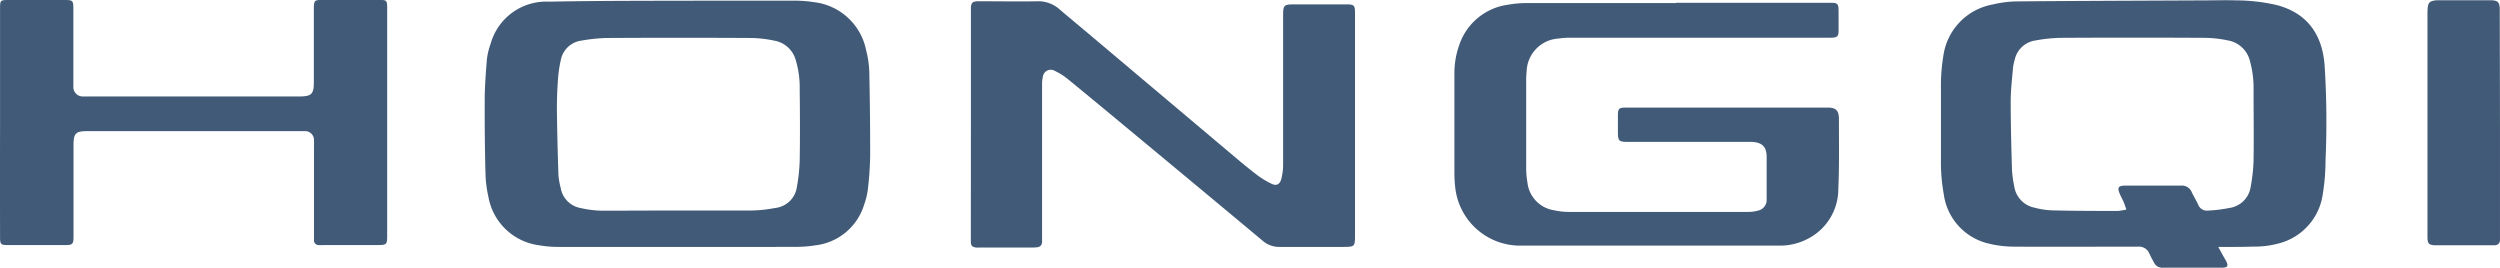 <?xml version="1.0" encoding="UTF-8"?> <svg xmlns="http://www.w3.org/2000/svg" width="233.449" height="25" viewBox="0 0 233.449 25"><path data-name="Path 161" d="M624.35 141.152c.28.5.475.878.7 1.253.285.518.2.688-.375.688h-5.508a.836.836 0 0 1-.812-.475c-.152-.271-.3-.546-.432-.831a1.049 1.049 0 0 0-1.083-.66c-3.879 0-7.763.028-11.642 0a10.018 10.018 0 0 1-2.345-.3 5.478 5.478 0 0 1-4.135-4.606 16.622 16.622 0 0 1-.261-3.29v-6.386a17.7 17.7 0 0 1 .242-3.357 5.663 5.663 0 0 1 4.563-4.667 10.274 10.274 0 0 1 2.284-.294c5.84-.052 11.68-.066 17.515-.095 1 0 2.008-.033 3.005 0a17.094 17.094 0 0 1 3.77.442c2.953.788 4.23 2.887 4.444 5.588a82.578 82.578 0 0 1 .09 8.874 19.9 19.9 0 0 1-.247 3.105 5.542 5.542 0 0 1-3.77 4.582 8.589 8.589 0 0 1-2.711.4c-1.065.038-2.105.029-3.292.029zm-8.575-3.485c-.123-.337-.19-.556-.28-.76s-.228-.446-.328-.679c-.266-.622-.161-.793.5-.8h5.194a.992.992 0 0 1 1.026.641c.19.394.423.764.6 1.163a.869.869 0 0 0 .911.527 13.337 13.337 0 0 0 2.037-.252 2.327 2.327 0 0 0 1.942-1.961 16.094 16.094 0 0 0 .271-2.474c.033-2.213 0-4.42 0-6.647a9.355 9.355 0 0 0-.328-2.592 2.564 2.564 0 0 0-2.056-1.961 11.291 11.291 0 0 0-2.1-.242q-6.766-.038-13.522 0a14.626 14.626 0 0 0-2.374.247 2.307 2.307 0 0 0-1.928 1.818 4.2 4.2 0 0 0-.161.793c-.085 1.016-.209 2.032-.209 3.048 0 2.146.057 4.273.119 6.438a10.6 10.6 0 0 0 .214 1.538 2.374 2.374 0 0 0 1.866 1.97 7.341 7.341 0 0 0 1.785.261c2 .048 4 .048 6.006.052a5.4 5.4 0 0 0 .788-.128z" transform="translate(-417.211 -118.096)" style="fill:#415a77"></path><path data-name="Path 162" d="M330.023 141.2h-11.139a10.146 10.146 0 0 1-1.738-.152 5.527 5.527 0 0 1-4.748-4.544 10.981 10.981 0 0 1-.266-2.037 226.27 226.27 0 0 1-.076-6.942c0-1.268.1-2.54.2-3.8a6.2 6.2 0 0 1 .342-1.458 5.39 5.39 0 0 1 5.46-3.969c5.223-.1 10.469-.076 15.706-.095h7.122a12.512 12.512 0 0 1 1.932.142 5.627 5.627 0 0 1 4.857 4.5 8.934 8.934 0 0 1 .294 2.032q.085 3.912.081 7.82a31.017 31.017 0 0 1-.214 3.11 6.686 6.686 0 0 1-.351 1.453 5.415 5.415 0 0 1-4.61 3.8 10.879 10.879 0 0 1-1.8.133c-3.665.016-7.358.007-11.052.007zm-.076-3.4h7.07a13.362 13.362 0 0 0 2.17-.237 2.293 2.293 0 0 0 2.027-2.008 16.5 16.5 0 0 0 .256-2.412c.038-2.232.024-4.463 0-6.695a8.884 8.884 0 0 0-.375-2.711 2.512 2.512 0 0 0-1.985-1.795 11.135 11.135 0 0 0-2.165-.252q-6.728-.038-13.456 0a15.2 15.2 0 0 0-2.374.242 2.255 2.255 0 0 0-1.947 1.79 11.784 11.784 0 0 0-.275 1.9c-.066.95-.1 1.9-.095 2.811.024 2.018.076 4.041.142 6.058a7.014 7.014 0 0 0 .209 1.187 2.3 2.3 0 0 0 1.9 1.9 9.591 9.591 0 0 0 1.9.237c2.373.004 4.685-.015 6.998-.015z" transform="translate(-266.794 -118.143)" style="fill:#415a77"></path><path data-name="Path 163" d="M407.675 129.822V118.93c.029-.475.142-.584.6-.612h.442c1.709 0 3.419.033 5.128 0a3 3 0 0 1 2.16.8c1.178 1 2.374 1.985 3.542 2.977l12.52 10.55c.75.631 1.5 1.263 2.279 1.856a8.071 8.071 0 0 0 1.424.869c.451.209.764.038.893-.475a5.326 5.326 0 0 0 .166-1.23v-13.957c0-1.04.057-1.1 1.083-1.1h4.819c.736 0 .812.09.812.831v20.781c0 .978-.052 1.03-1.016 1.035h-6.006a2.322 2.322 0 0 1-1.6-.574q-5.925-4.943-11.87-9.871c-2.118-1.757-4.23-3.513-6.362-5.256a5.727 5.727 0 0 0-1.159-.726.745.745 0 0 0-1.139.56 2.97 2.97 0 0 0-.071.741v14.647a.475.475 0 0 1-.442.508 2.373 2.373 0 0 1-.37.029h-5.052a1.732 1.732 0 0 1-.313 0c-.342-.052-.475-.18-.475-.537v-.95z" transform="translate(-317.012 -118.199)" style="fill:#415a77"></path><path data-name="Path 164" d="M523.461 118.62h14.4c.7 0 .779.076.783.793v1.757c0 .584-.095.7-.741.712h-24.351a7.218 7.218 0 0 0-1.059.076 3.17 3.17 0 0 0-2.977 3.081 6.542 6.542 0 0 0-.043.745v8.39a8.353 8.353 0 0 0 .119 1.239 2.948 2.948 0 0 0 2.522 2.587 6.237 6.237 0 0 0 1.363.147h16.775a3.324 3.324 0 0 0 .864-.119 1.016 1.016 0 0 0 .812-1.045v-3.95c0-.95-.394-1.363-1.348-1.424h-11.511c-.973 0-1.03-.057-1.03-1.021v-1.5c0-.589.138-.684.717-.684H537.6c.8 0 1.078.266 1.078 1.092 0 2.17.038 4.34-.057 6.5a5.223 5.223 0 0 1-2.806 4.639 5.607 5.607 0 0 1-2.706.66h-24.214a6.087 6.087 0 0 1-6.044-5.408 12.017 12.017 0 0 1-.081-1.367v-9.263a7.882 7.882 0 0 1 .475-2.754 5.579 5.579 0 0 1 4.511-3.7 9.7 9.7 0 0 1 1.738-.157h13.959z" transform="translate(-366.959 -118.359)" style="fill:#415a77"></path><path data-name="Path 165" d="M216.735 129.479v-10.64c0-.736.038-.769.779-.769h5.261c.75 0 .807.052.807.826v7.26a.869.869 0 0 0 .9.921h20.155c1.187 0 1.4-.2 1.4-1.367v-7.01c.028-.541.1-.631.622-.631h5.636c.508 0 .57.076.589.584v21.267c0 1.03 0 1.03-1.035 1.035h-4.876a4.382 4.382 0 0 1-.5 0 .432.432 0 0 1-.423-.475v-8.76a5.524 5.524 0 0 0 0-.56.826.826 0 0 0-.888-.845H224.93c-1.149 0-1.334.185-1.334 1.344v8.513c0 .7-.095.783-.807.783h-5.266c-.736 0-.788-.052-.788-.779q-.01-5.341 0-10.697z" transform="translate(-216.73 -118.07)" style="fill:#415a77"></path><path data-name="Path 166" d="M700.919 129.656v10.825a.475.475 0 0 1-.508.513h-5.636c-.5-.043-.6-.157-.627-.665v-20.843a6.588 6.588 0 0 1 .024-.684c.052-.446.18-.579.617-.66a2.847 2.847 0 0 1 .475-.024h4.881c.57.033.722.185.755.769v.5z" transform="translate(-467.472 -118.094)" style="fill:#415a77"></path></svg> 